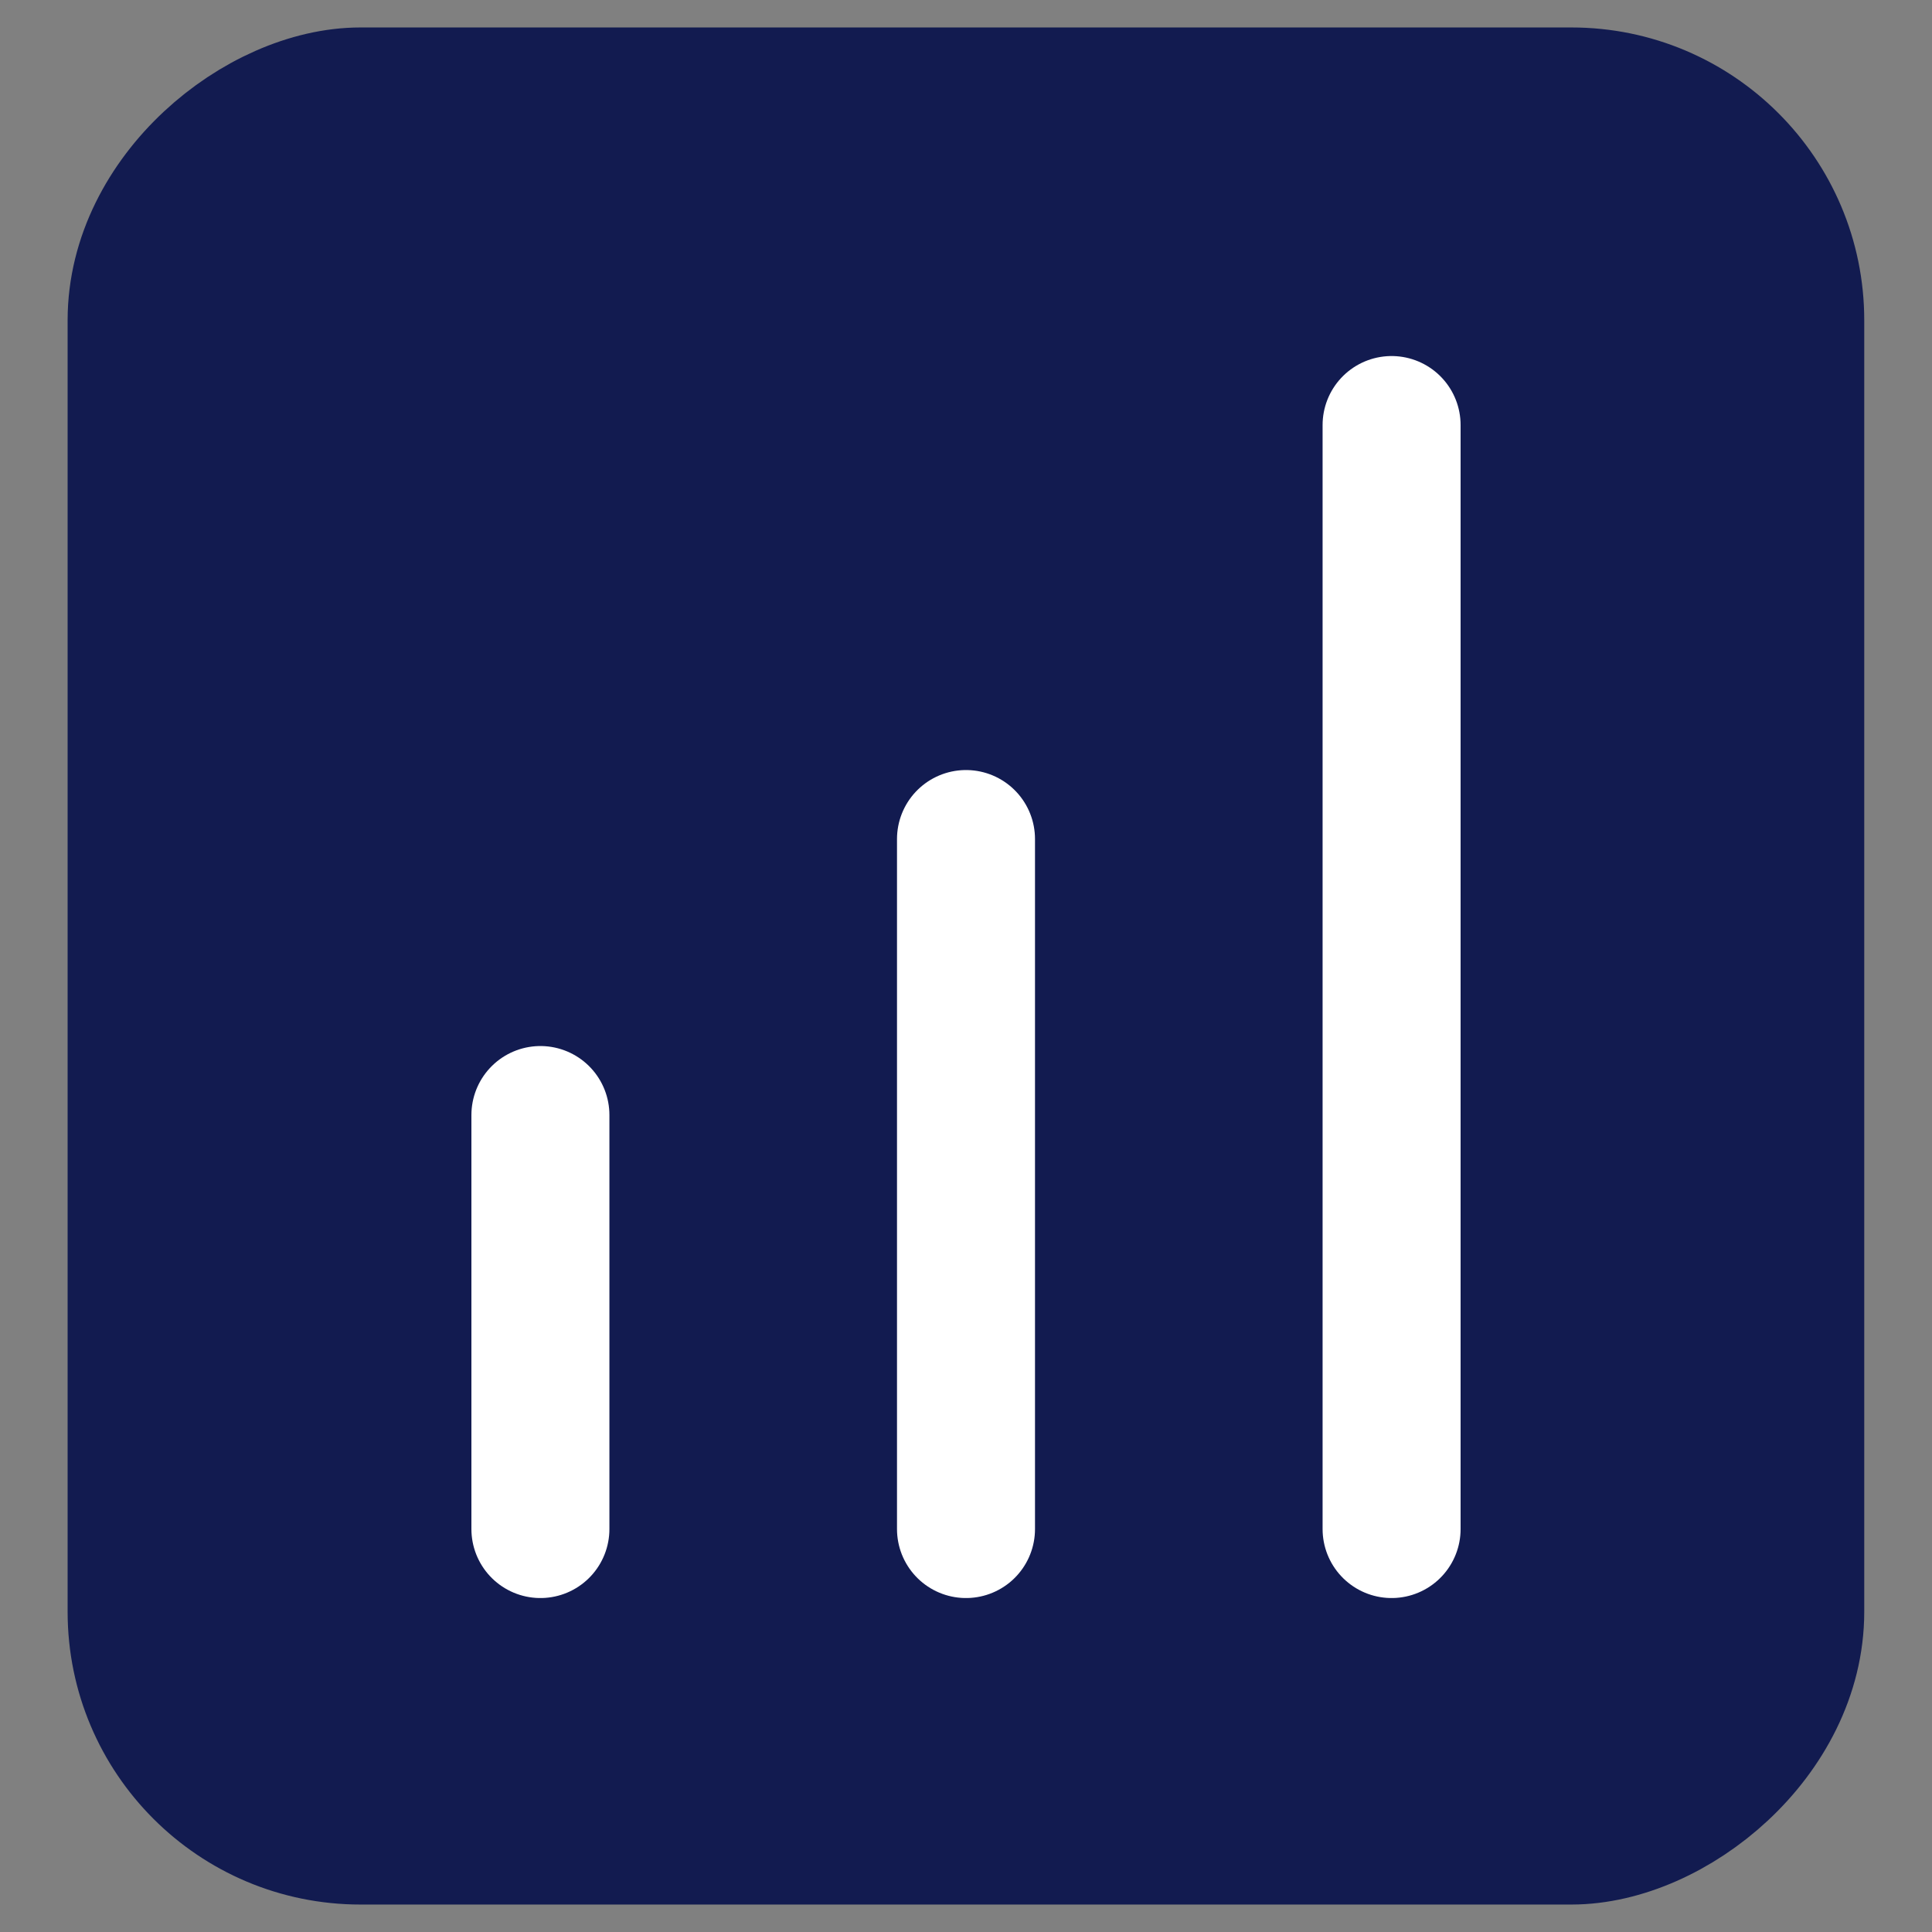 <svg width="28" height="28" viewBox="0 0 28 28" fill="none" xmlns="http://www.w3.org/2000/svg">
<rect x="0" y="0" width="28" height="28" fill="#808080" stroke="none"/>
<rect x="1.98" y="26.602" width="25.204" height="24.038" rx="3.244" transform="rotate(-90 1.98 26.602)" fill="#121B50" stroke="#121B50" stroke-width="2"/>
<path d="M7.832 22.16L7.832 16.16" stroke="white" stroke-width="2" stroke-linecap="round"/>
<path d="M14 22.16L14 12.16" stroke="white" stroke-width="2" stroke-linecap="round"/>
<path d="M20.168 22.16L20.168 6.16" stroke="white" stroke-width="2" stroke-linecap="round"/>
</svg>
